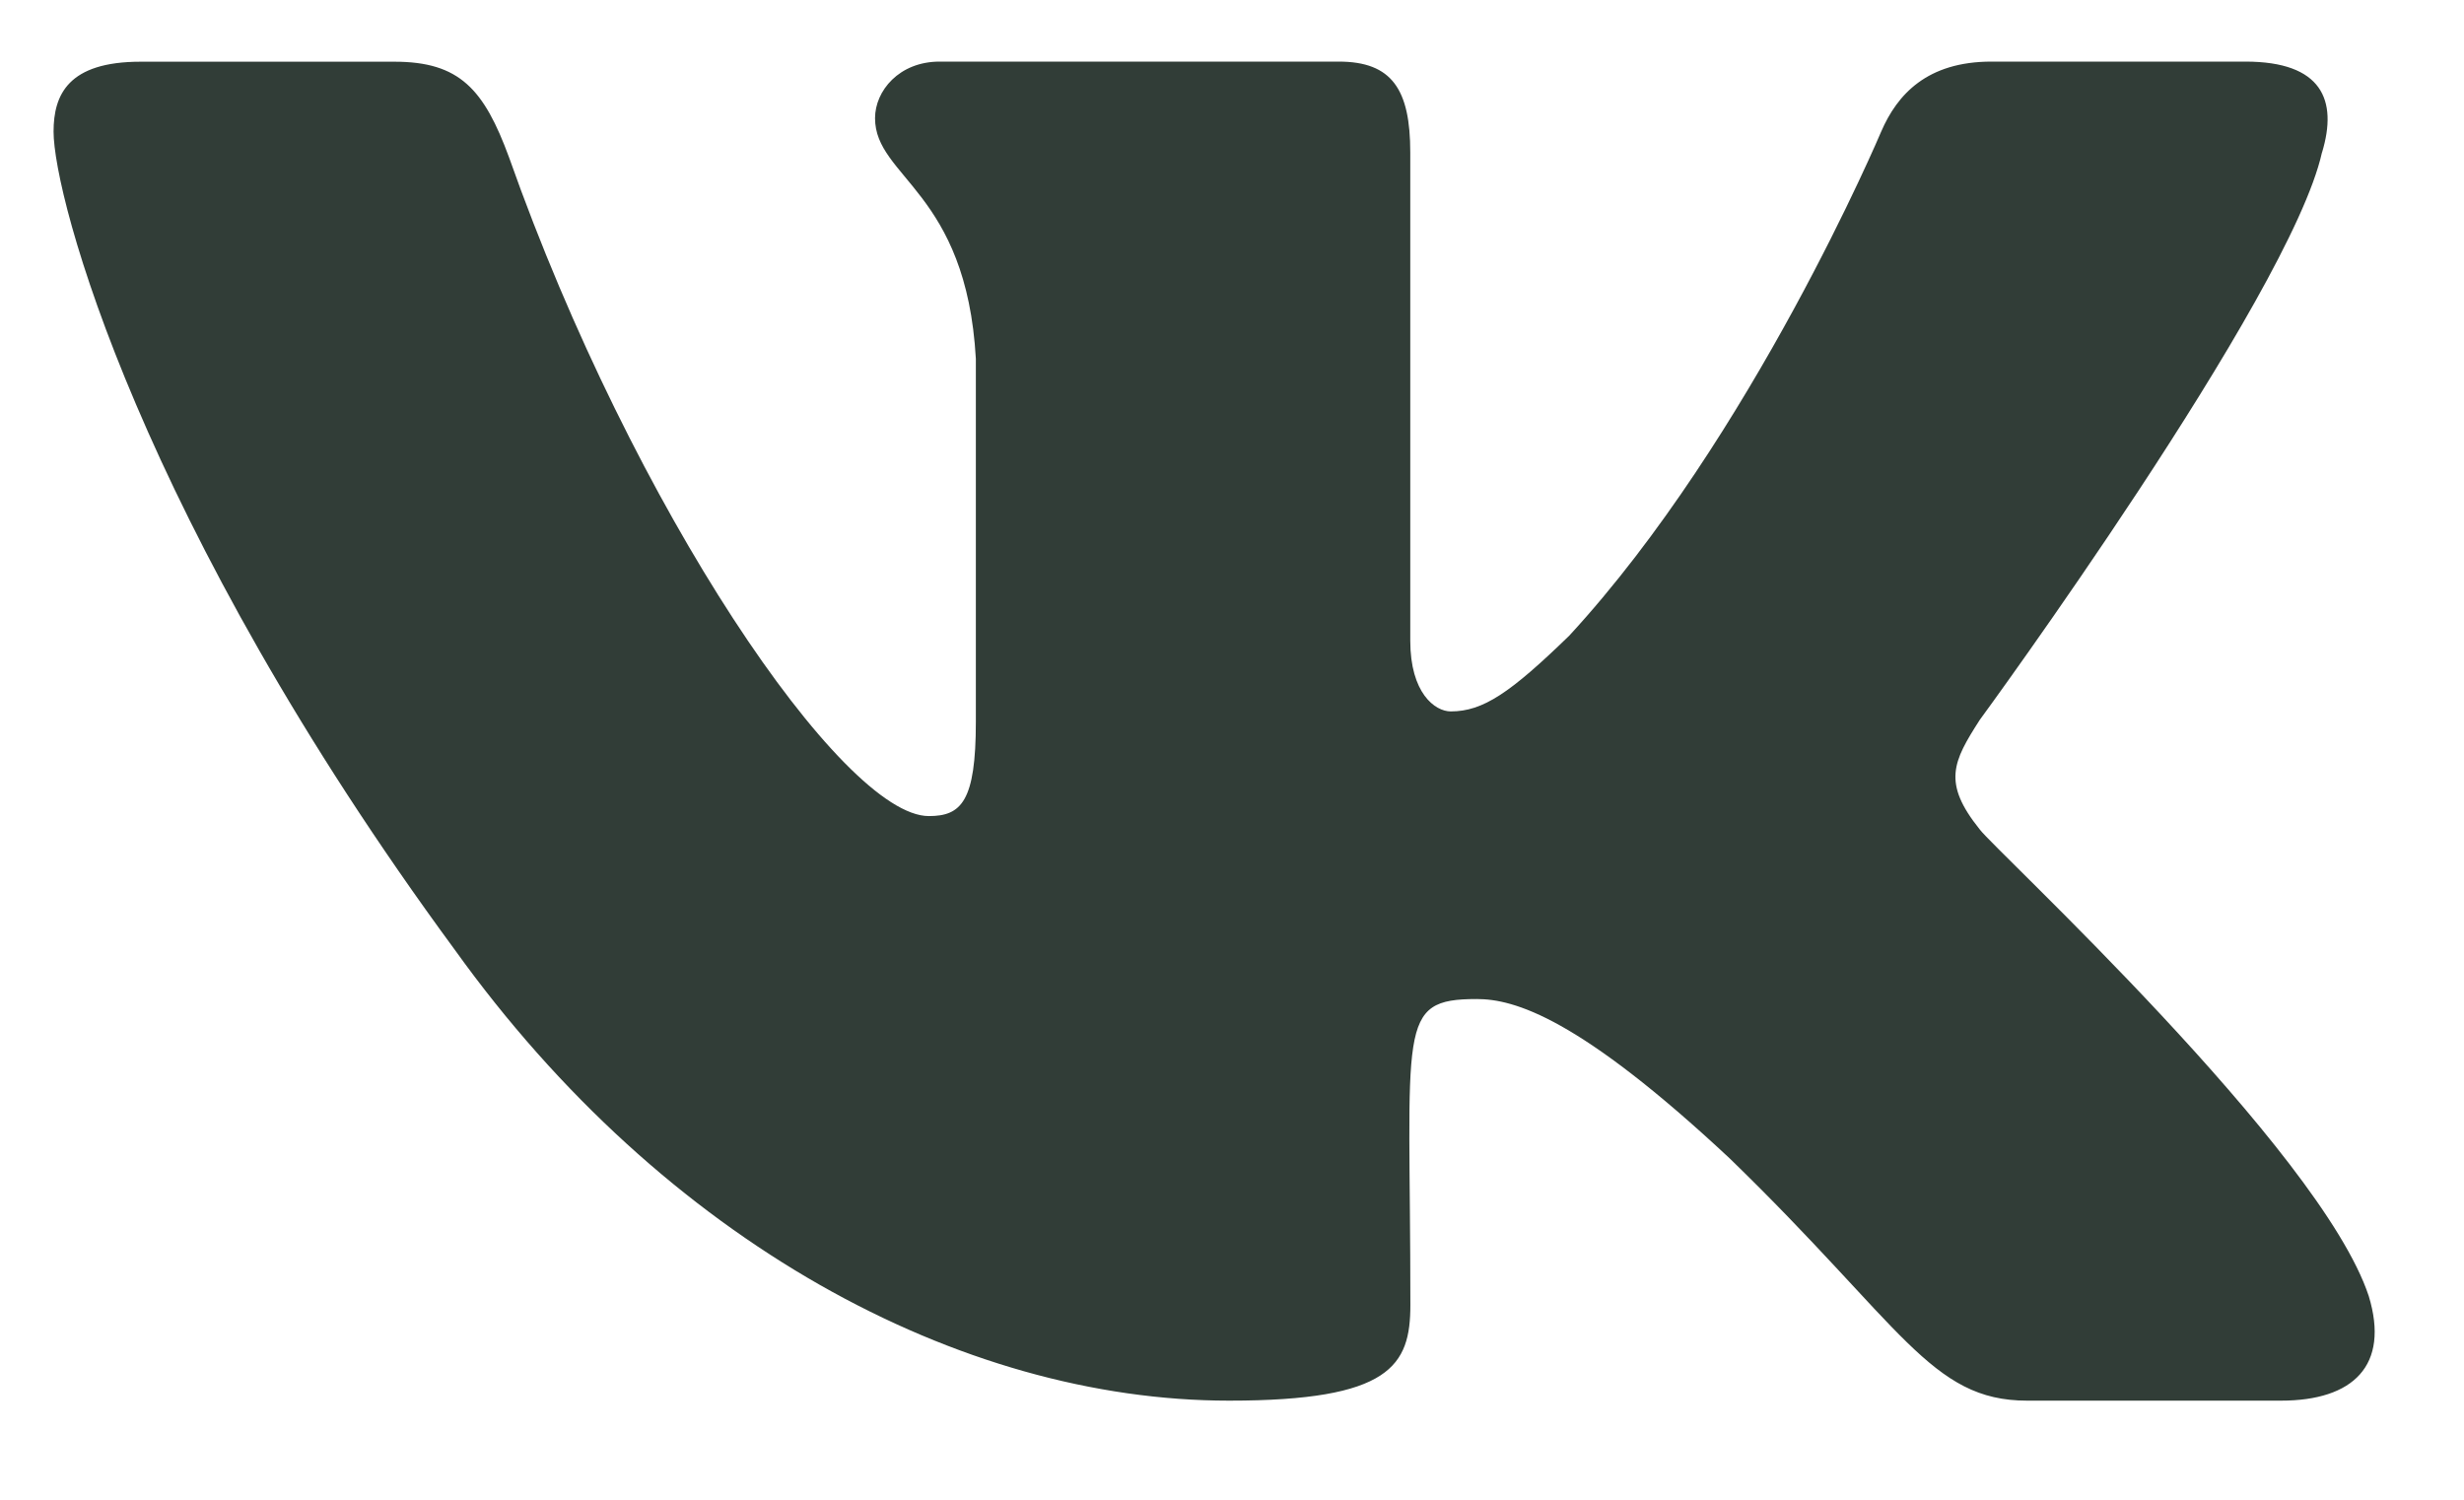 <?xml version="1.0" encoding="UTF-8"?> <svg xmlns="http://www.w3.org/2000/svg" width="23" height="14" viewBox="0 0 23 14" fill="none"><path d="M18.48 7.743C18.129 7.306 18.229 7.111 18.48 6.72C18.484 6.716 21.376 2.764 21.674 1.424L21.675 1.423C21.823 0.934 21.675 0.575 20.959 0.575H18.59C17.987 0.575 17.709 0.883 17.56 1.228C17.56 1.228 16.354 4.083 14.648 5.934C14.097 6.469 13.843 6.641 13.542 6.641C13.394 6.641 13.164 6.469 13.164 5.981V1.423C13.164 0.837 12.995 0.575 12.496 0.575H8.771C8.392 0.575 8.168 0.849 8.168 1.103C8.168 1.658 9.021 1.786 9.109 3.349V6.739C9.109 7.482 8.973 7.618 8.67 7.618C7.865 7.618 5.911 4.751 4.752 1.47C4.518 0.833 4.29 0.576 3.682 0.576H1.313C0.636 0.576 0.5 0.884 0.5 1.229C0.5 1.838 1.305 4.866 4.245 8.866C6.204 11.596 8.963 13.075 11.473 13.075C12.981 13.075 13.165 12.747 13.165 12.182C13.165 9.573 13.029 9.326 13.785 9.326C14.135 9.326 14.738 9.498 16.147 10.815C17.756 12.376 18.021 13.075 18.922 13.075H21.291C21.966 13.075 22.308 12.747 22.111 12.099C21.661 10.735 18.617 7.931 18.48 7.743Z" fill="#313D37"></path></svg> 